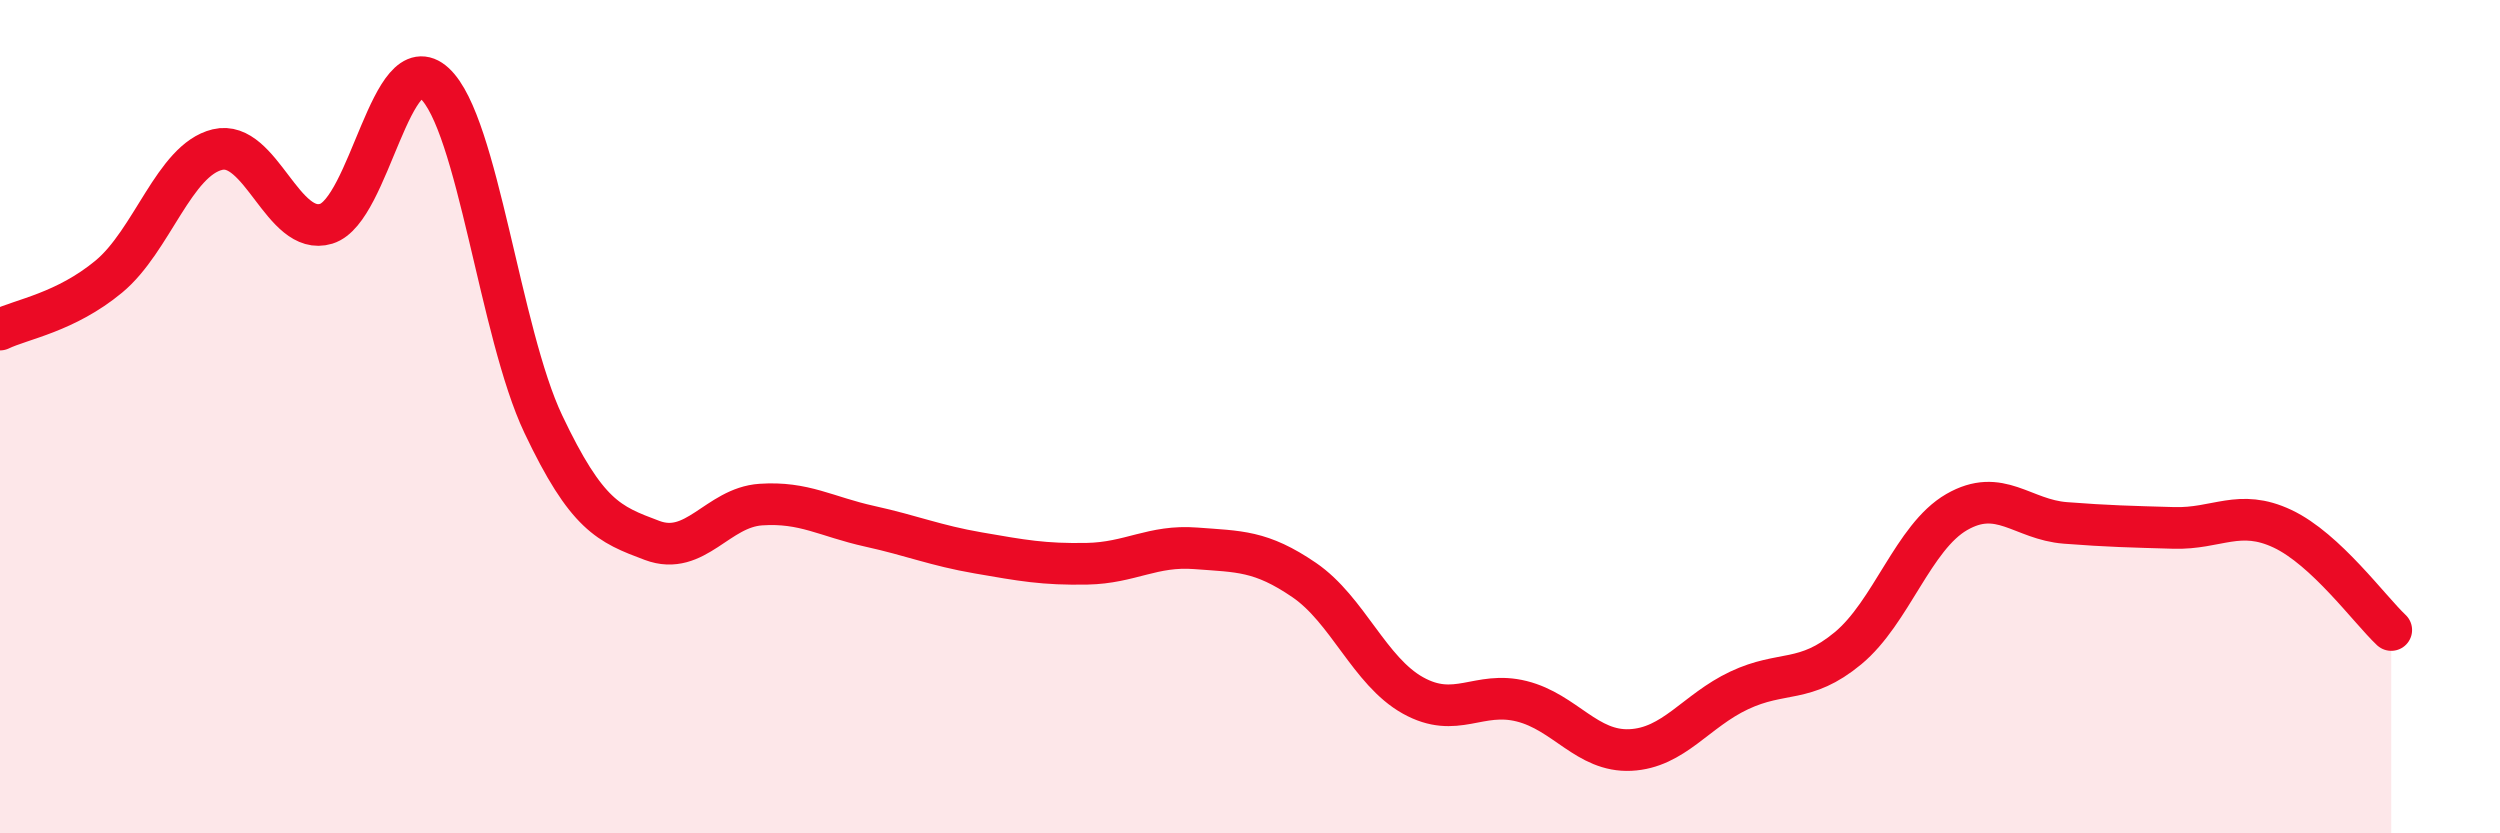 
    <svg width="60" height="20" viewBox="0 0 60 20" xmlns="http://www.w3.org/2000/svg">
      <path
        d="M 0,7.91 C 0.52,7.66 1.57,7.5 2.61,6.64 C 3.65,5.78 4.18,3.84 5.22,3.59 C 6.26,3.34 6.79,5.69 7.83,5.37 C 8.87,5.05 9.39,1.04 10.43,2 C 11.47,2.96 12,7.99 13.04,10.18 C 14.08,12.37 14.61,12.58 15.65,12.97 C 16.69,13.36 17.22,12.18 18.26,12.11 C 19.3,12.04 19.83,12.4 20.87,12.63 C 21.91,12.86 22.44,13.09 23.48,13.27 C 24.52,13.45 25.05,13.55 26.09,13.53 C 27.13,13.51 27.66,13.08 28.7,13.16 C 29.74,13.24 30.26,13.21 31.3,13.92 C 32.34,14.63 32.87,16.11 33.91,16.69 C 34.95,17.27 35.48,16.57 36.52,16.83 C 37.56,17.09 38.09,18.05 39.13,18 C 40.17,17.95 40.7,17.06 41.74,16.57 C 42.78,16.08 43.31,16.42 44.35,15.56 C 45.39,14.7 45.92,12.89 46.96,12.29 C 48,11.69 48.53,12.47 49.57,12.55 C 50.61,12.63 51.13,12.64 52.17,12.67 C 53.21,12.7 53.74,12.2 54.78,12.69 C 55.82,13.18 56.87,14.63 57.39,15.12L57.39 20L0 20Z"
        fill="#EB0A25"
        opacity="0.1"
        stroke-linecap="round"
        stroke-linejoin="round"
      />
      <path
        d="M 0,7.91 C 0.52,7.66 1.57,7.5 2.61,6.64 C 3.65,5.78 4.18,3.84 5.22,3.59 C 6.26,3.34 6.79,5.69 7.83,5.37 C 8.87,5.05 9.39,1.04 10.43,2 C 11.47,2.96 12,7.99 13.04,10.18 C 14.08,12.37 14.61,12.58 15.65,12.97 C 16.69,13.36 17.22,12.18 18.26,12.11 C 19.3,12.04 19.83,12.4 20.87,12.63 C 21.91,12.86 22.44,13.09 23.48,13.27 C 24.52,13.45 25.05,13.55 26.09,13.53 C 27.13,13.51 27.66,13.08 28.7,13.16 C 29.74,13.24 30.26,13.21 31.3,13.92 C 32.34,14.63 32.87,16.11 33.91,16.69 C 34.95,17.27 35.48,16.57 36.52,16.83 C 37.56,17.09 38.09,18.05 39.13,18 C 40.17,17.95 40.7,17.06 41.74,16.57 C 42.78,16.08 43.31,16.42 44.35,15.56 C 45.39,14.7 45.92,12.89 46.96,12.29 C 48,11.69 48.53,12.47 49.57,12.55 C 50.61,12.63 51.13,12.64 52.17,12.67 C 53.21,12.7 53.74,12.2 54.78,12.69 C 55.82,13.18 56.87,14.63 57.39,15.12"
        stroke="#EB0A25"
        stroke-width="1"
        fill="none"
        stroke-linecap="round"
        stroke-linejoin="round"
      />
    </svg>
  